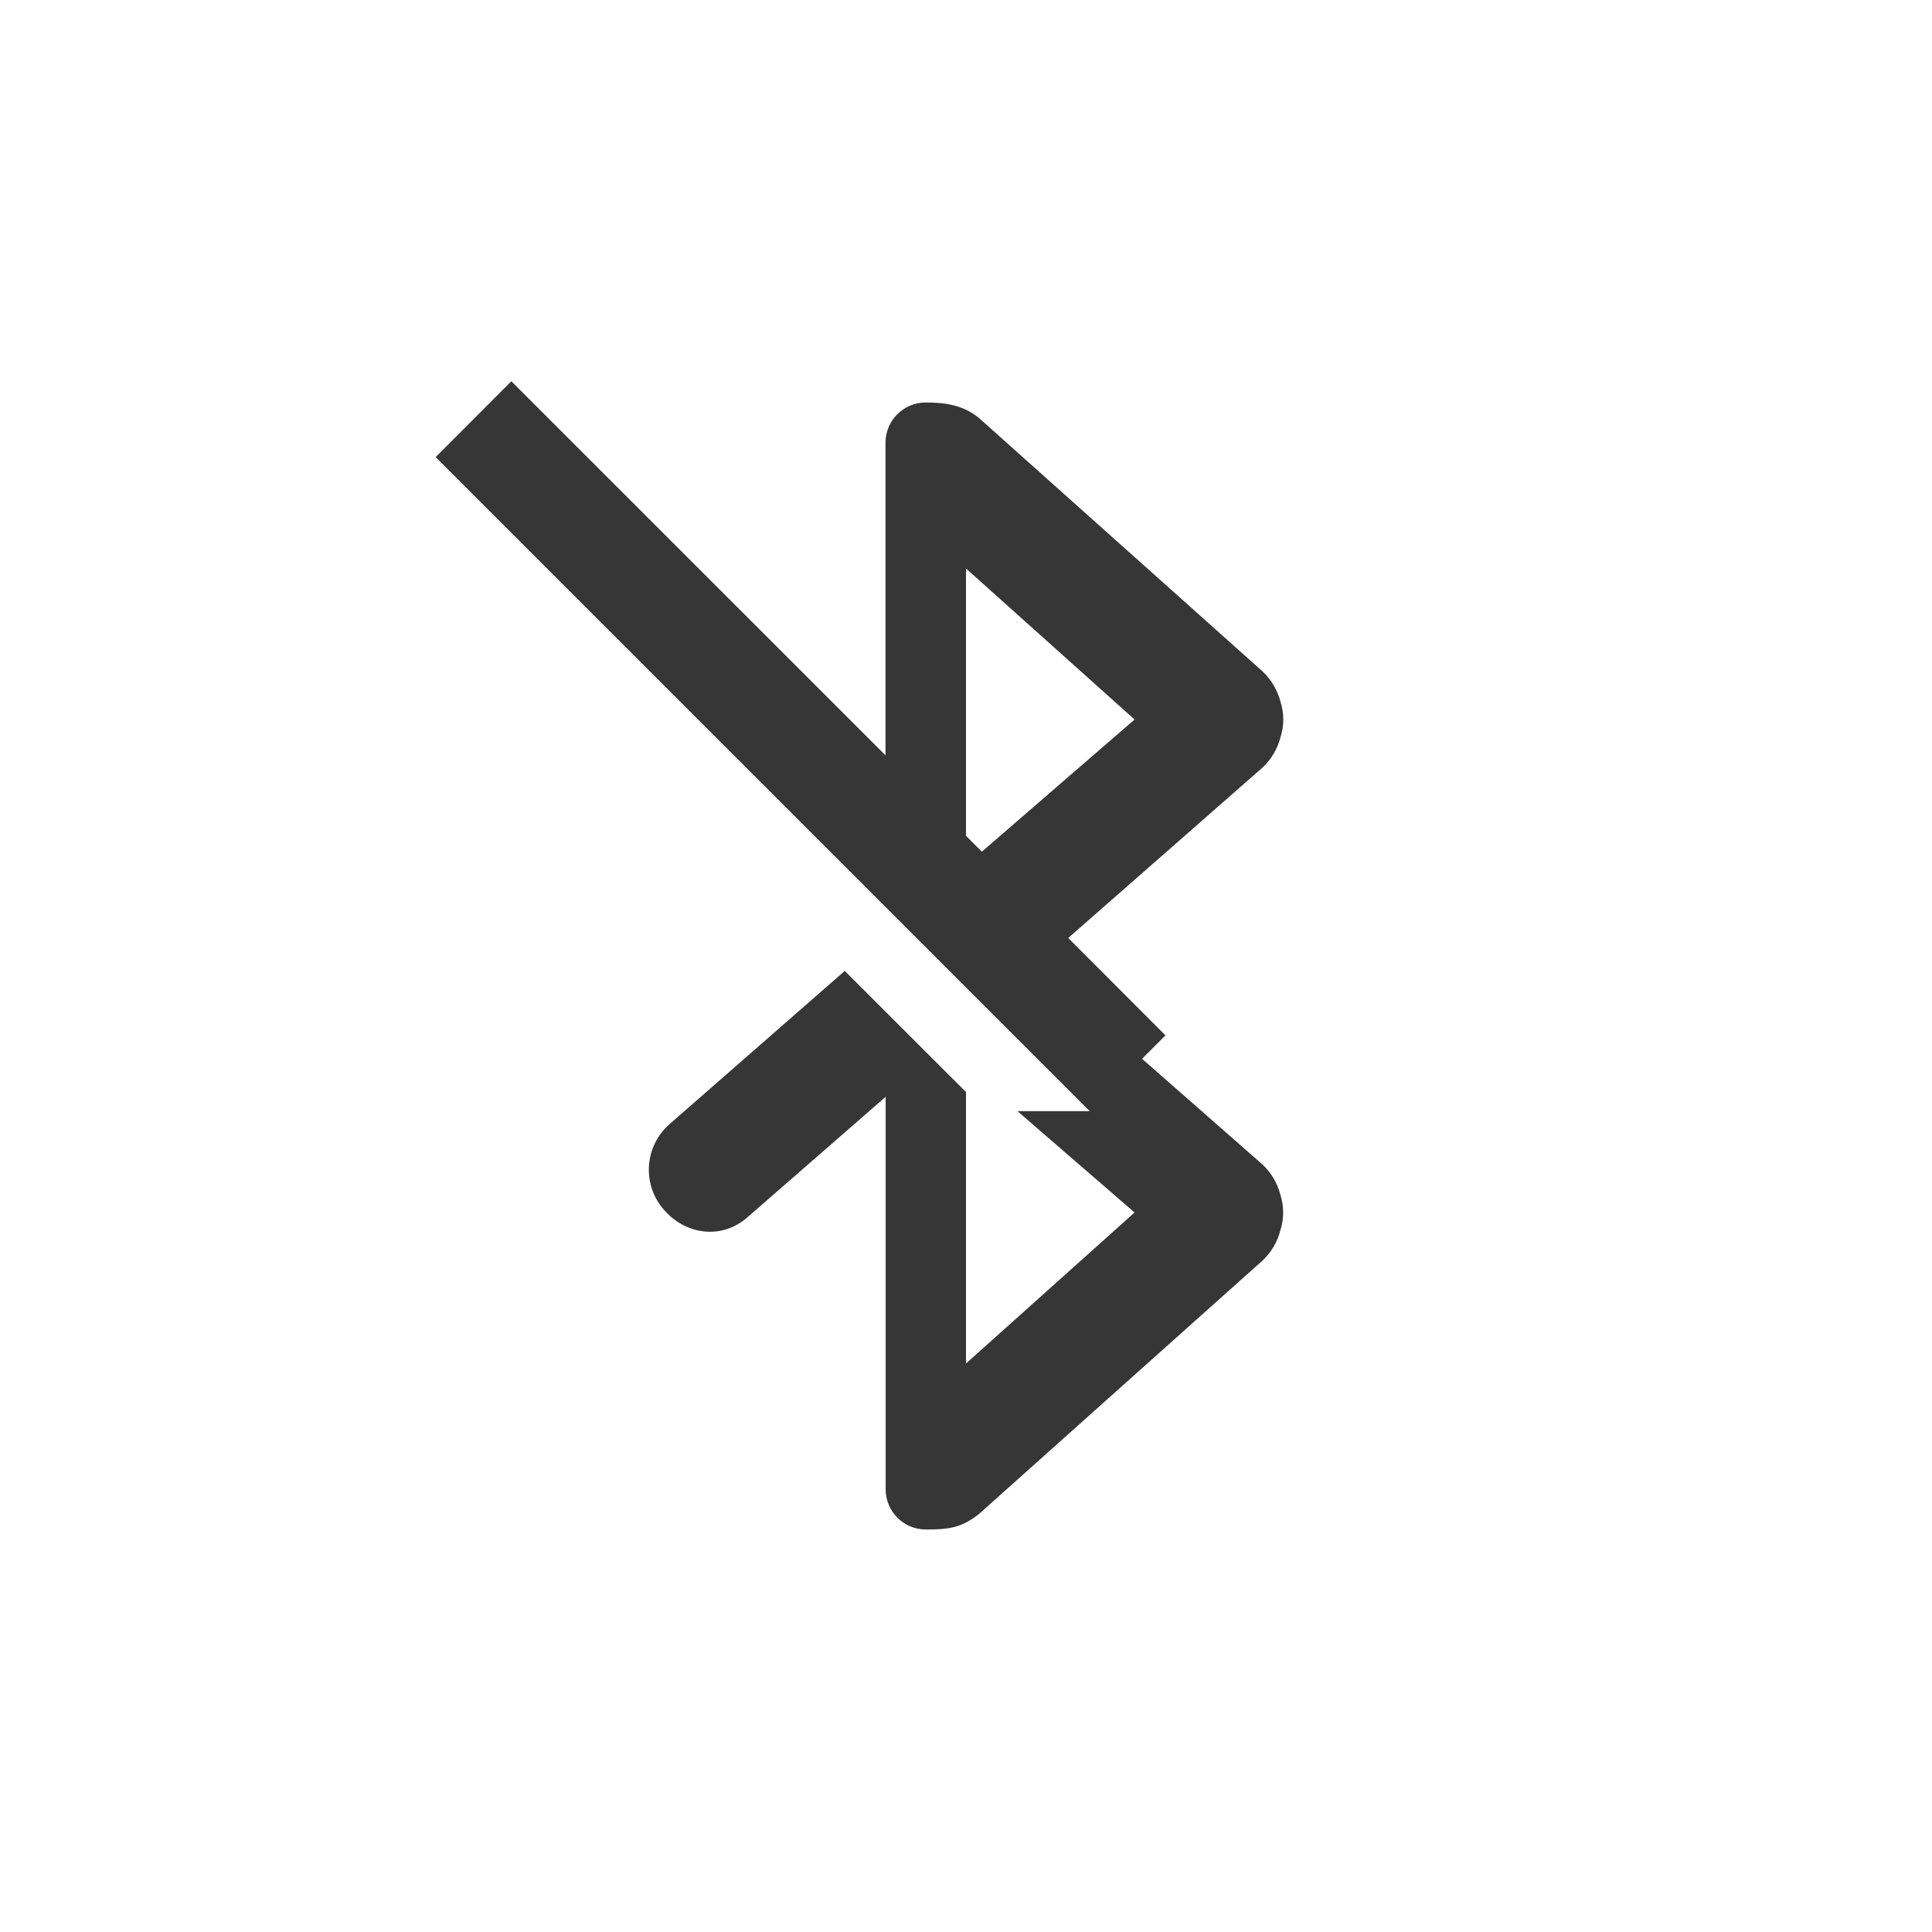 <?xml version="1.0" encoding="UTF-8" standalone="no"?>
<svg
   xmlns:dc="http://purl.org/dc/elements/1.1/"
   xmlns:cc="http://creativecommons.org/ns#"
   xmlns:rdf="http://www.w3.org/1999/02/22-rdf-syntax-ns#"
   xmlns:svg="http://www.w3.org/2000/svg"
   xmlns="http://www.w3.org/2000/svg"
   id="svg6"
   version="1.1"
   width="24"
   height="24">
  <defs
     id="defs10" />
  <path
     id="path2"
     d="M 6.352,4.736 5.412,5.678 13.537,13.803 H 12.639 L 14.094,15.062 12,16.938 V 13.566 L 10.494,12.061 8.312,13.969 c -0.31,0.276 -0.338,0.752 -0.062,1.062 0.273,0.313 0.718,0.367 1.031,0.094 l 1.721,-1.5 V 18.5 c 0,0.277 0.222,0.5 0.5,0.5 0.282,0 0.436,-0.019 0.654,-0.188 l 3.531,-3.156 c 0.107,-0.102 0.183,-0.232 0.219,-0.375 0.028,-0.091 0.039,-0.186 0.031,-0.281 -0.005,-0.053 -0.015,-0.105 -0.031,-0.156 -0.036,-0.143 -0.112,-0.273 -0.219,-0.375 l -1.5,-1.316 0.291,-0.291 L 13.27,11.652 15.688,9.531 c 0.107,-0.102 0.183,-0.232 0.219,-0.375 0.046,-0.142 0.046,-0.295 0,-0.438 C 15.87,8.576 15.794,8.446 15.688,8.344 L 12.156,5.188 C 11.957,5.027 11.729,5 11.5,5 11.223,5 11,5.223 11,5.5 V 9.383 Z M 12,7.062 14.094,8.938 12.197,10.58 12,10.383 Z"
     style="color:#bebebe;overflow:visible;fill:#363636;marker:none" />
</svg>
